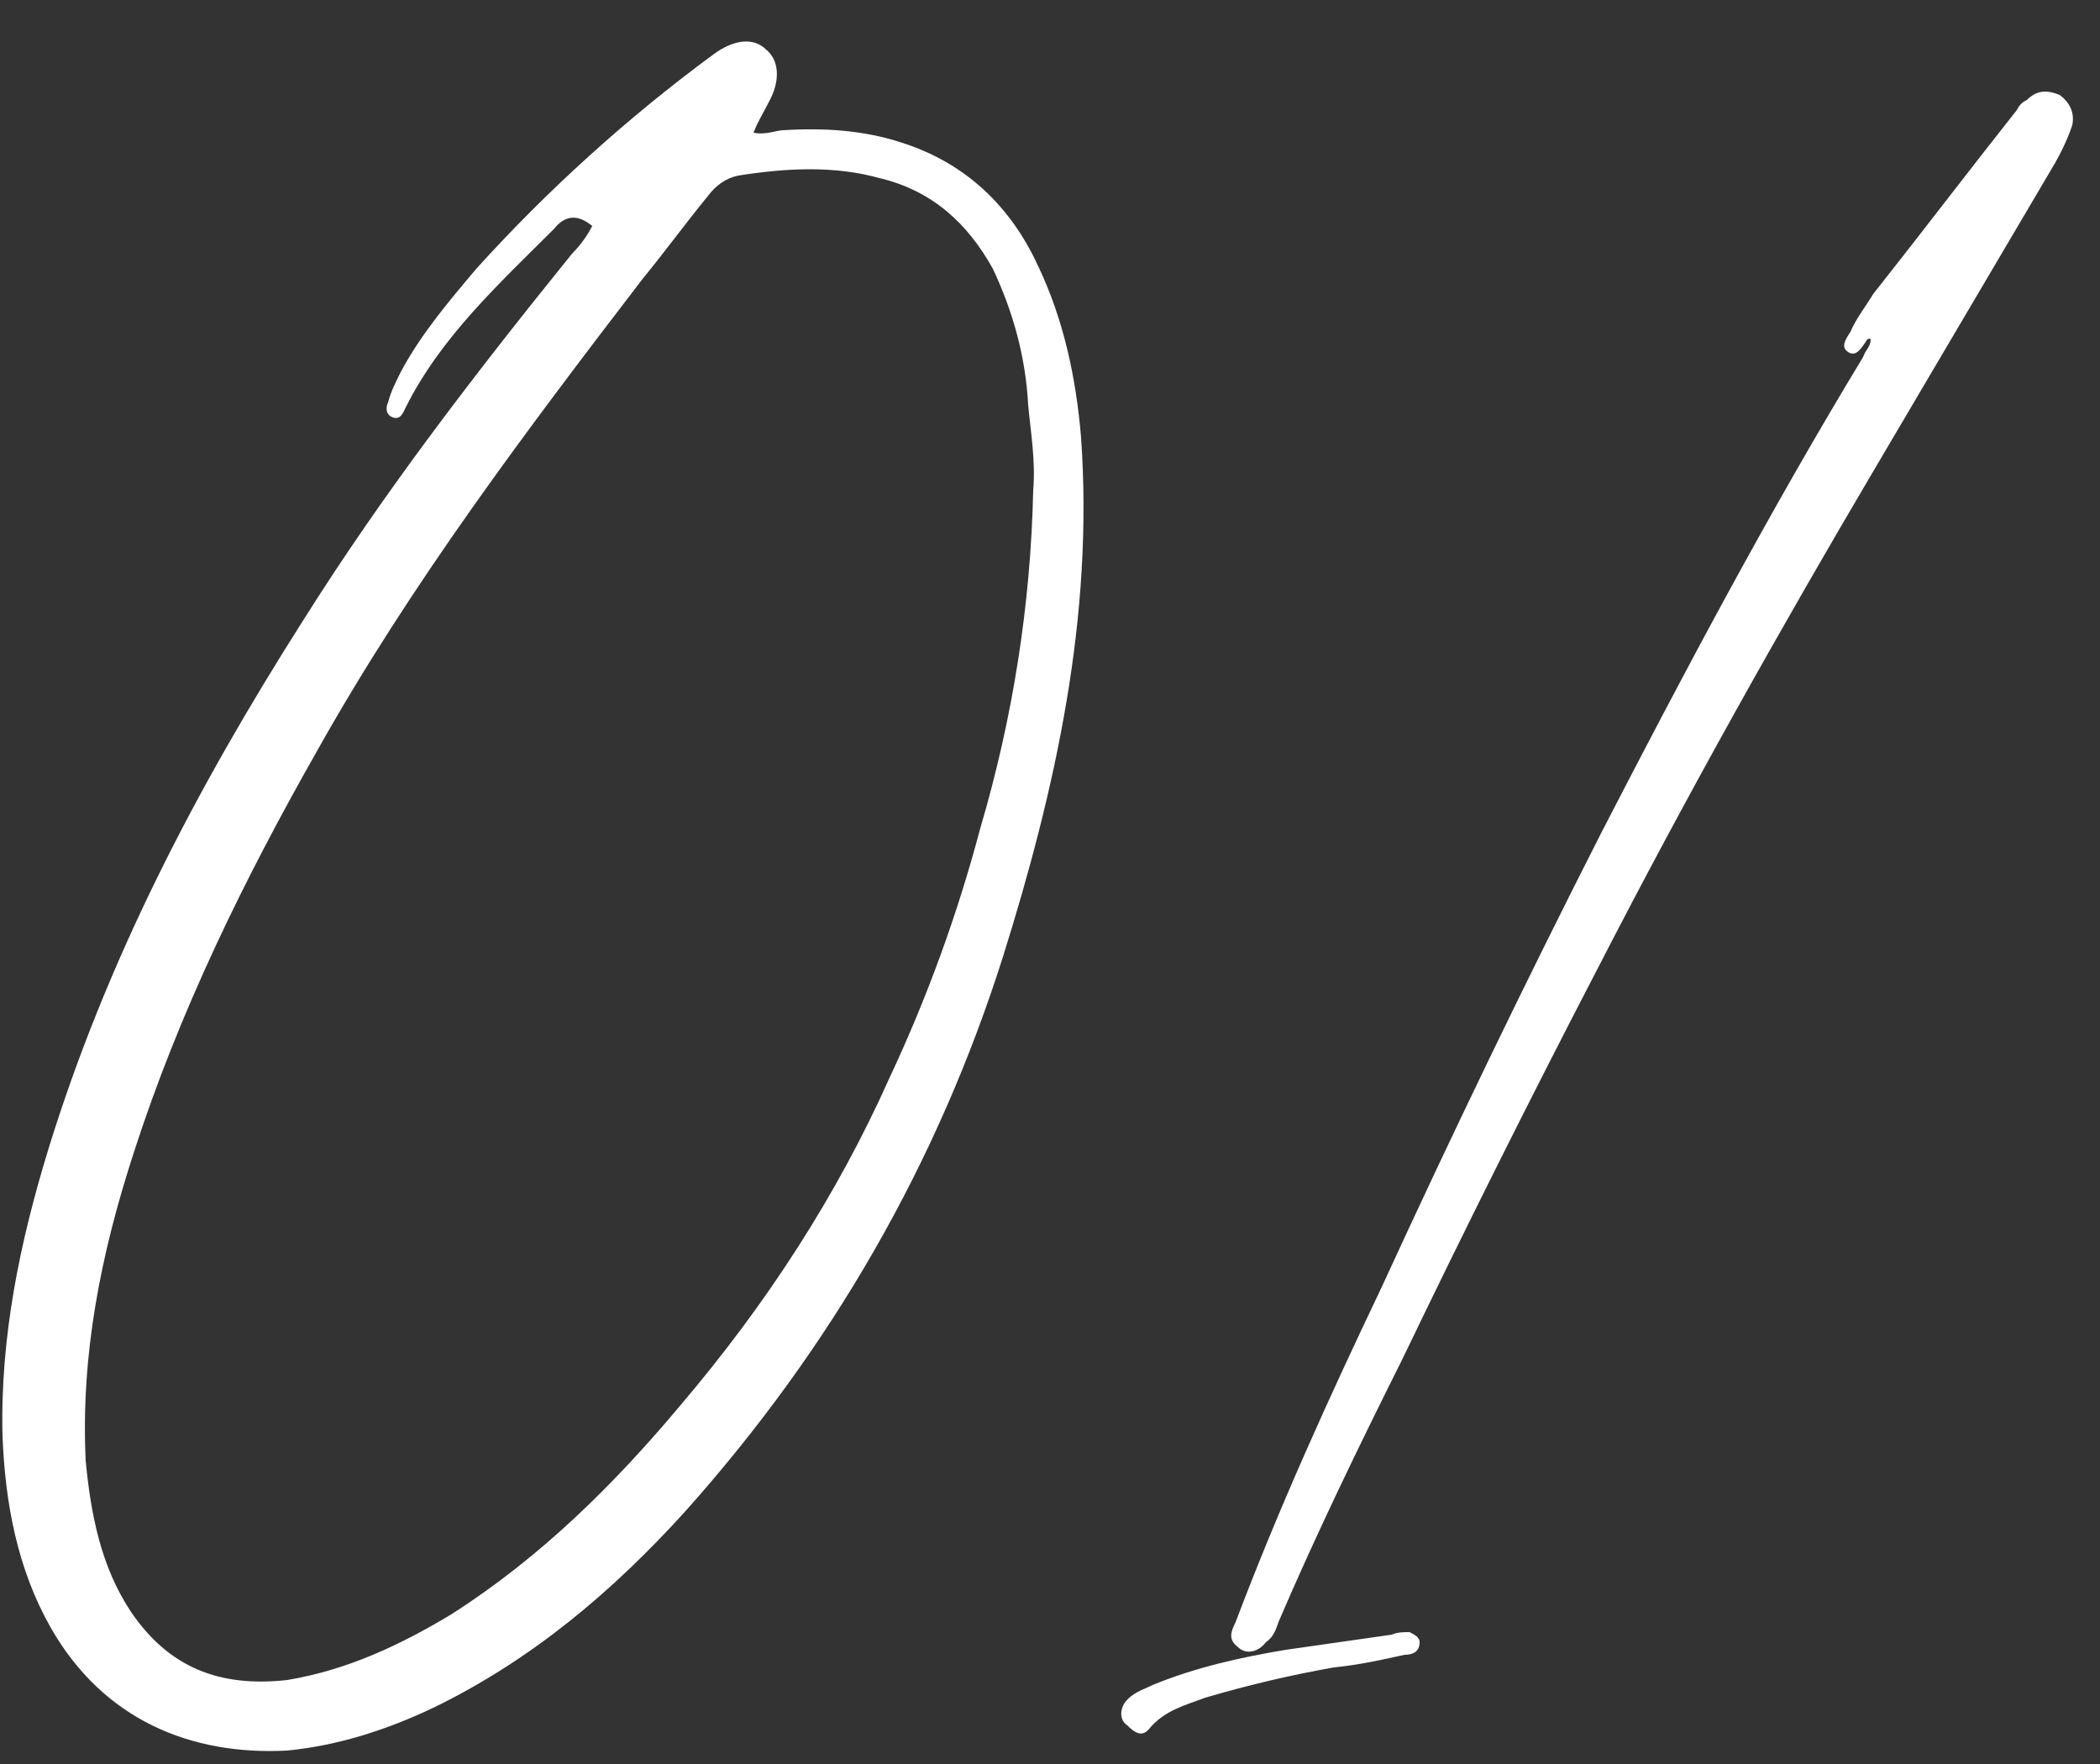 <?xml version="1.0" encoding="UTF-8"?> <svg xmlns="http://www.w3.org/2000/svg" width="50" height="42" viewBox="0 0 50 42" fill="none"><rect x="0" y="0" width="50" height="42" fill="#333333" stroke="none"/> <path d="M14.1 5.38C13.74 5.08 13.44 5.14 13.2 5.44C11.88 6.76 10.5 8.02 9.66 9.7C9.6 9.82 9.54 10 9.36 9.94C9.18 9.88 9.18 9.7 9.24 9.58C9.3 9.34 9.42 9.1 9.54 8.86C10.02 7.96 10.68 7.18 11.34 6.4C13.02 4.54 14.94 2.8 16.98 1.3C17.46 0.94 17.94 0.88 18.24 1.18C18.54 1.42 18.6 1.9 18.3 2.44C18.18 2.68 18.06 2.86 17.94 3.16C18.24 3.22 18.48 3.1 18.66 3.1C19.62 3.04 20.58 3.1 21.48 3.4C22.98 3.88 24.06 4.9 24.72 6.34C25.32 7.6 25.62 8.98 25.74 10.42C26.04 14.68 25.14 18.76 23.88 22.78C22.32 27.7 19.8 32.08 16.32 35.98C14.58 37.9 12.66 39.52 10.32 40.66C9.18 41.2 8.04 41.56 6.84 41.68C4.56 41.8 2.46 40.96 1.2 38.74C0.42 37.36 0.12 35.8 0.06 34.18C0 31.84 0.48 29.56 1.14 27.4C2.52 22.9 4.68 18.76 7.2 14.8C9.12 11.74 11.34 8.86 13.62 6.04C13.8 5.86 13.98 5.62 14.1 5.38ZM24.6 11.68C24.66 10.96 24.54 10.3 24.48 9.64C24.42 8.5 24.12 7.42 23.64 6.4C23.04 5.32 22.2 4.54 20.94 4.24C19.86 3.94 18.72 4 17.58 4.18C17.28 4.24 17.04 4.42 16.86 4.66C16.32 5.32 15.84 5.98 15.3 6.64C12.54 10.24 9.78 13.9 7.56 17.86C5.82 20.92 4.26 24.1 3.18 27.46C2.4 29.86 1.92 32.26 2.04 34.78C2.16 36.04 2.4 37.3 3.12 38.38C4.02 39.7 5.22 40.18 6.84 40C8.28 39.76 9.54 39.16 10.74 38.44C12.9 37.06 14.64 35.32 16.2 33.46C18.24 31.06 19.92 28.48 21.18 25.66C22.08 23.74 22.8 21.76 23.34 19.72C24.12 17.08 24.54 14.38 24.6 11.68ZM44.54 8.08C44.48 8.02 44.42 8.14 44.42 8.14C44.3 8.32 44.18 8.5 44 8.38C43.82 8.26 43.94 8.08 44.06 7.9C44.18 7.6 44.42 7.3 44.6 7C45.74 5.56 46.88 4.06 48.02 2.62C48.08 2.5 48.14 2.44 48.26 2.38C48.5 2.14 48.74 2.14 49.04 2.26C49.28 2.44 49.4 2.68 49.34 2.98C49.22 3.34 49.04 3.7 48.86 4C47.48 6.34 46.1 8.68 44.72 11.02C42.38 14.98 40.16 18.94 38.06 23.02C36.44 26.14 34.88 29.26 33.38 32.38C32.36 34.42 31.34 36.52 30.44 38.62C30.38 38.8 30.32 38.98 30.14 39.1C29.96 39.34 29.66 39.4 29.48 39.22C29.24 39.04 29.3 38.86 29.42 38.62C30.44 35.92 31.64 33.28 32.9 30.64C34.58 26.98 36.32 23.38 38.12 19.84C40.1 16 42.14 12.16 44.36 8.5C44.42 8.32 44.54 8.26 44.54 8.08ZM33.8 39.1C33.8 39.34 33.62 39.4 33.44 39.4C32.9 39.52 32.36 39.64 31.76 39.7C30.74 39.88 29.72 40.12 28.7 40.42C28.22 40.6 27.74 40.72 27.38 41.14C27.2 41.38 27.02 41.26 26.84 41.08C26.66 40.96 26.66 40.72 26.78 40.54C26.96 40.3 27.2 40.24 27.44 40.12C28.46 39.7 29.54 39.46 30.62 39.28C31.46 39.16 32.3 39.04 33.14 38.92C33.26 38.86 33.44 38.86 33.56 38.86C33.68 38.92 33.8 38.98 33.8 39.1Z" fill="white"></path> </svg> 